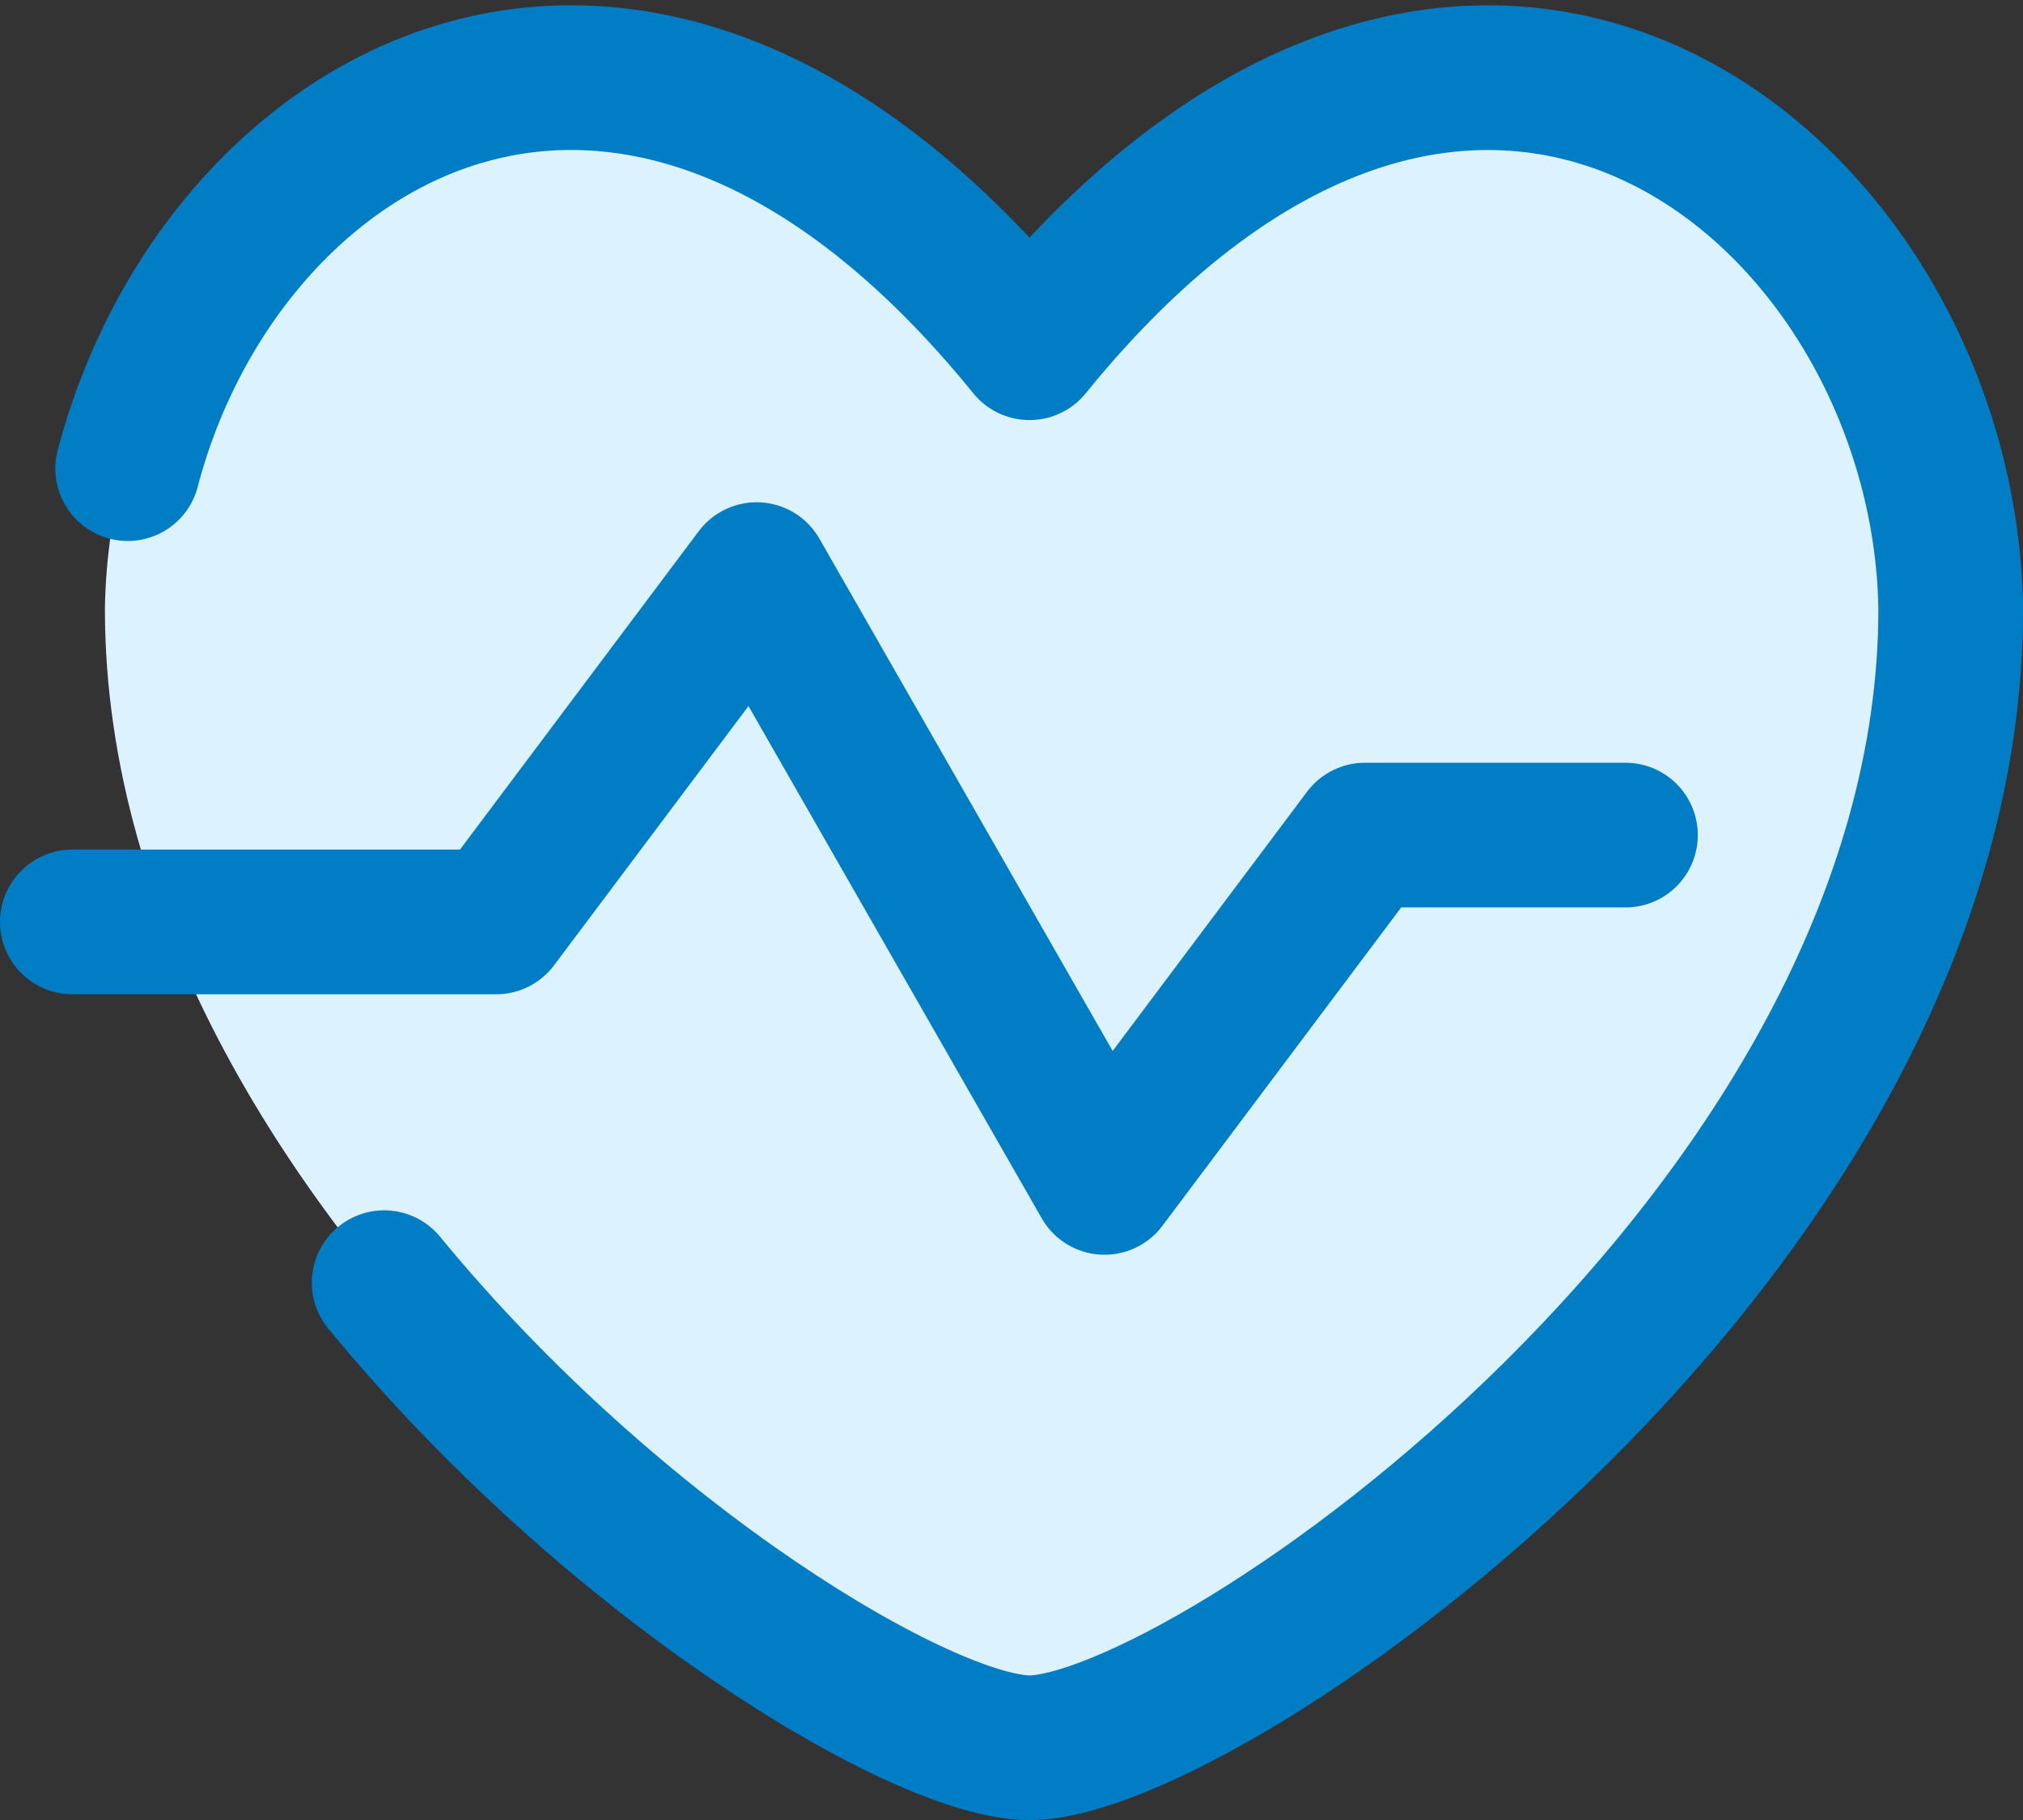 <svg xmlns="http://www.w3.org/2000/svg" width="27.962" height="25.16" viewBox="0 0 27.962 25.16">
  <rect x="0" y="0" width="27.962" height="25.16" fill="#333333" stroke="none"/>
  <g id="streamlinehq-health-medical-heart-rate-_health-24-ico_jy2MMlcAic8onA5a" data-name="streamlinehq-health-medical-heart-rate-
          health-24-ico_jy2MMlcAic8onA5a" transform="translate(1 1.073)">
    <path id="Path_20" data-name="Path 20" d="M13.506,5.092C7.343-2.49.836,2.9.75,8.7c0,8.645,10.317,15.741,12.756,15.741S26.262,17.35,26.262,8.7C26.176,2.9,19.669-2.49,13.506,5.092Z" transform="translate(-0.3 -1.359)" fill="#ddf2ff"/>
    <path id="Path_21" data-name="Path 21" d="M.881,6.763C2.168,1.842,7.892-1.63,13.346,5.092,19.5-2.49,25.993,2.9,26.079,8.7c0,8.645-10.3,15.742-12.732,15.742-1.456,0-5.724-2.538-8.921-6.428" transform="translate(-0.116 -1.359)" fill="none" stroke="#007dc4" stroke-linecap="round" stroke-linejoin="round" stroke-width="2"/>
    <path id="Path_22" data-name="Path 22" d="M22.029,8.6h-3.6l-3.6,4.8L10.02,5l-3.6,4.8H.562" transform="translate(-0.562 1.869)" fill="none" stroke="#007dc4" stroke-linecap="round" stroke-linejoin="round" stroke-width="2"/>
  </g>
</svg>
